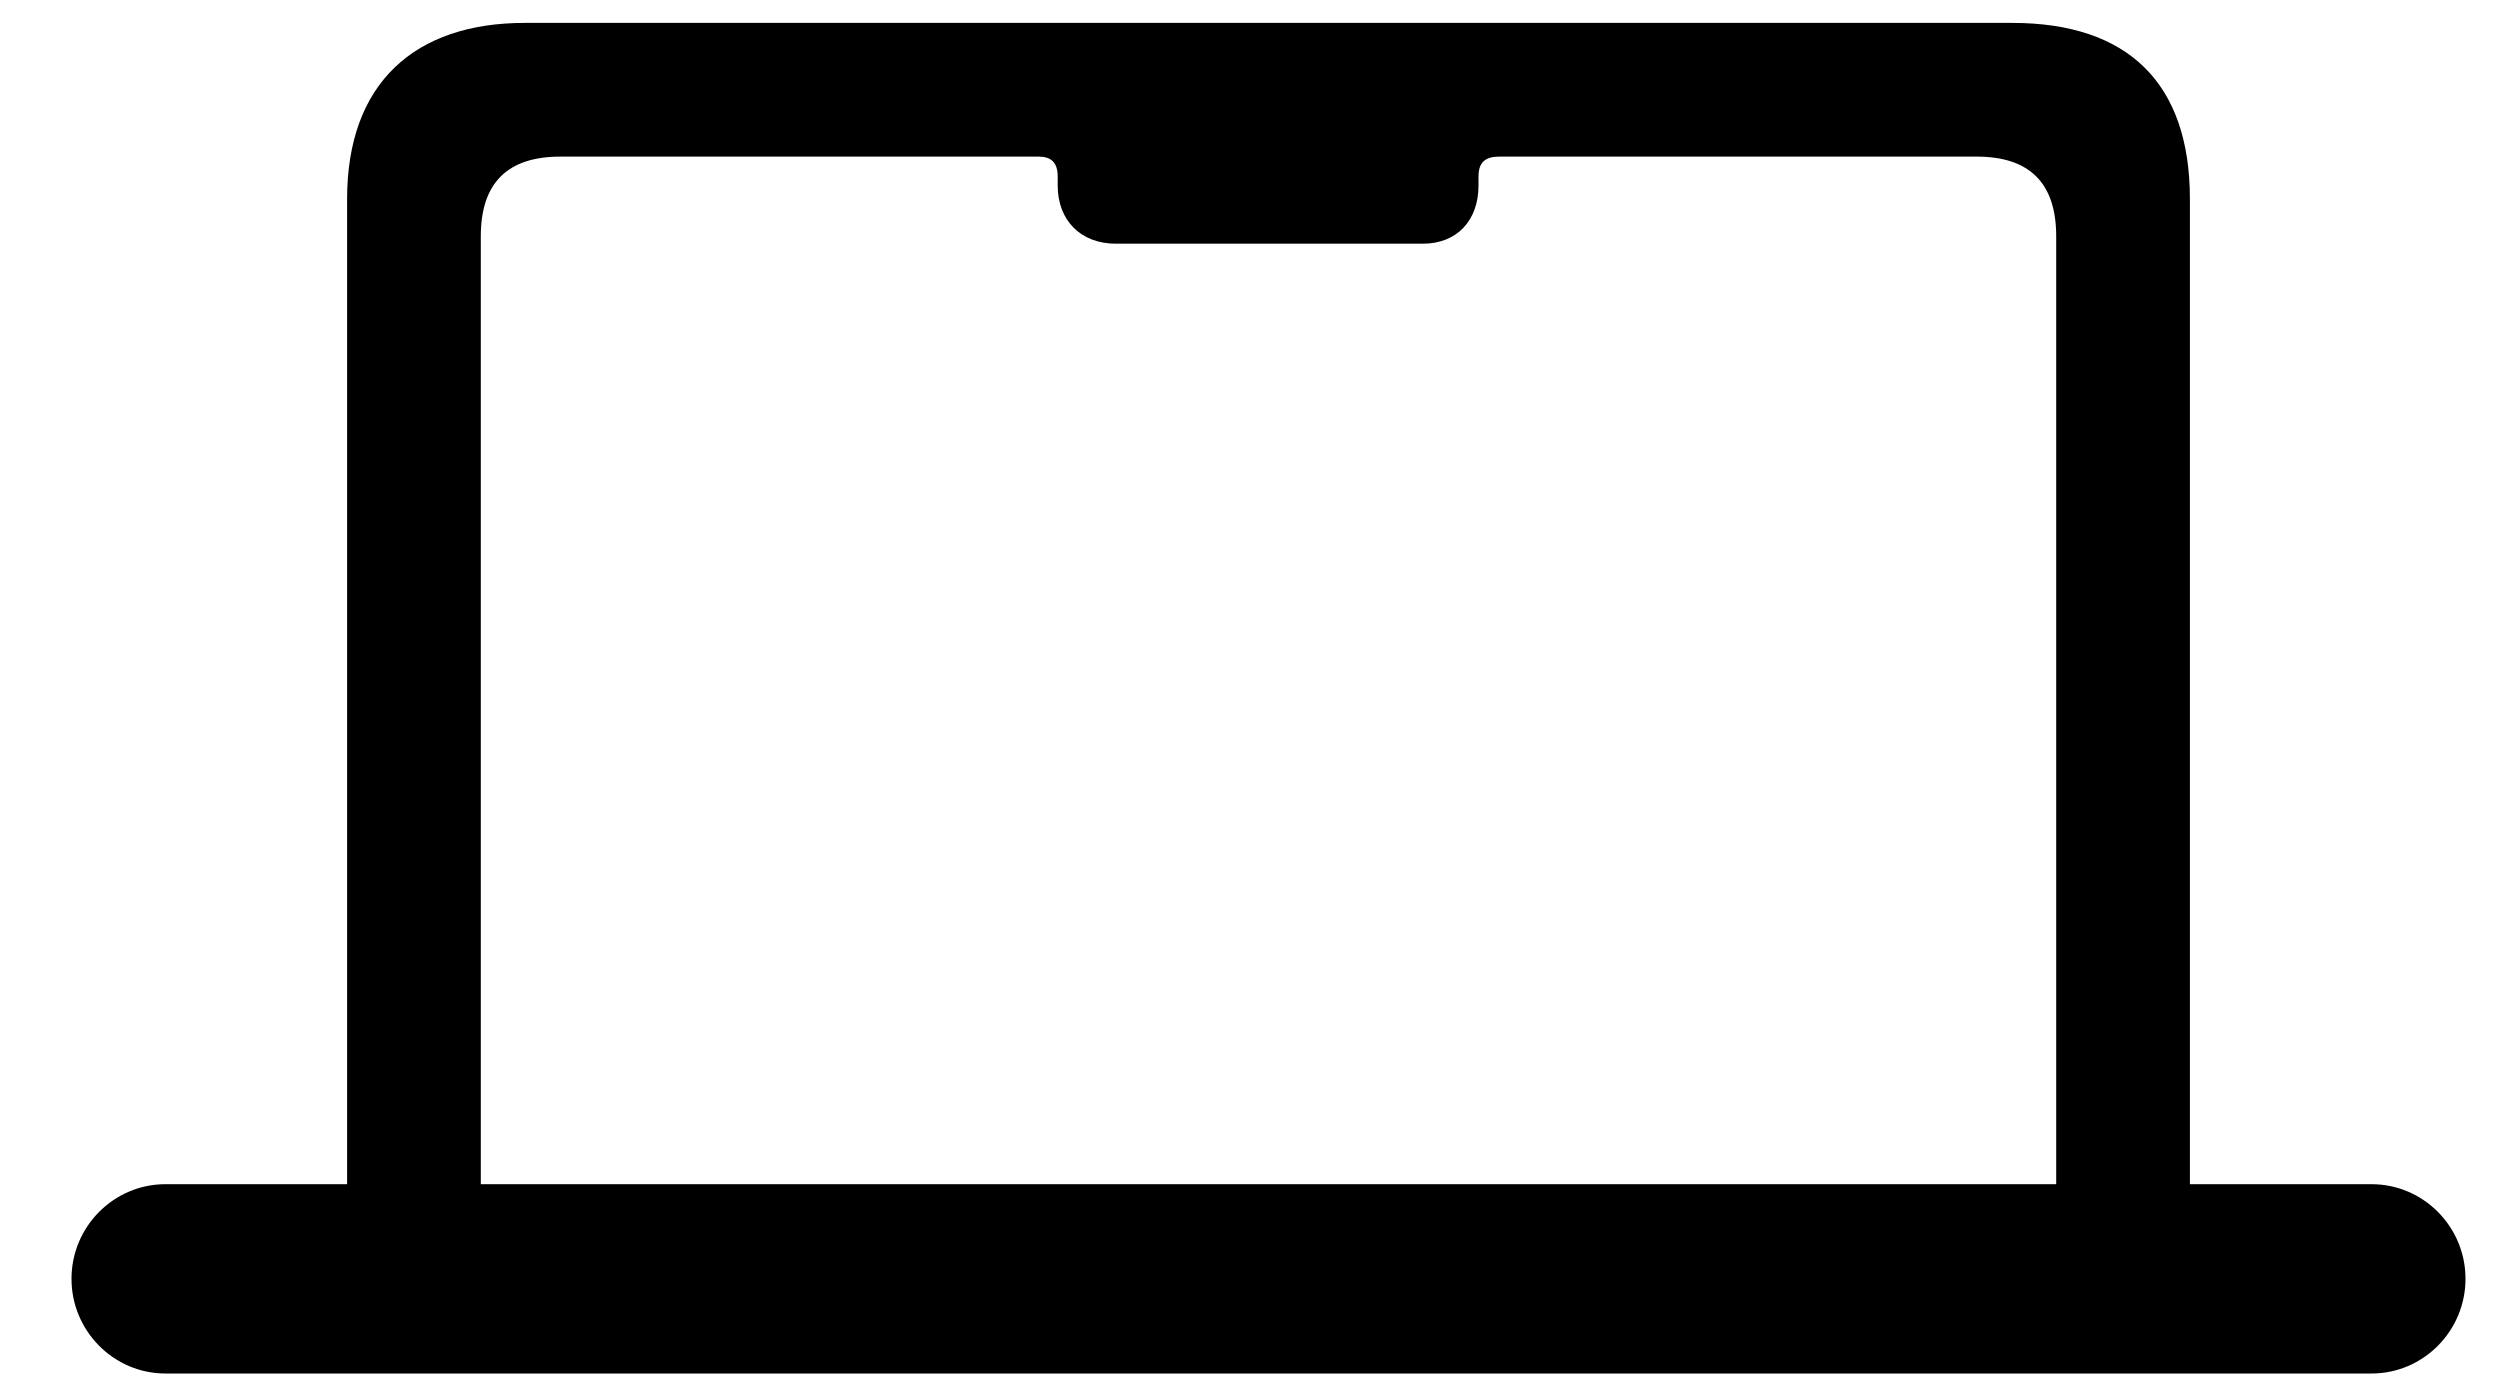 <?xml version="1.0" encoding="UTF-8"?>
<svg width="25px" height="14px" viewBox="0 0 25 14" version="1.1" xmlns="http://www.w3.org/2000/svg" xmlns:xlink="http://www.w3.org/1999/xlink">
    <title>􁟬</title>
    <g id="Learn" stroke="none" stroke-width="1" fill="none" fill-rule="evenodd">
        <path d="M23.717,13.735 C24.231,13.735 24.655,13.311 24.655,12.788 C24.655,12.265 24.231,11.842 23.717,11.842 L21.899,11.842 L21.899,1.989 C21.899,0.827 21.276,0.229 20.122,0.229 L5.247,0.229 C4.152,0.229 3.471,0.827 3.471,1.989 L3.471,11.842 L1.653,11.842 C1.139,11.842 0.715,12.265 0.715,12.788 C0.715,13.311 1.139,13.735 1.653,13.735 L23.717,13.735 Z M20.562,11.842 L4.808,11.842 L4.808,2.363 C4.808,1.831 5.073,1.566 5.604,1.566 L10.386,1.566 C10.51,1.566 10.577,1.624 10.577,1.765 L10.577,1.856 C10.577,2.205 10.809,2.437 11.158,2.437 L14.229,2.437 C14.569,2.437 14.785,2.205 14.785,1.856 L14.785,1.765 C14.785,1.624 14.852,1.566 14.993,1.566 L19.766,1.566 C20.297,1.566 20.562,1.831 20.562,2.363 L20.562,11.842 Z" id="􁟬" fill="#000000" fill-rule="nonzero"></path>
    </g>
</svg>